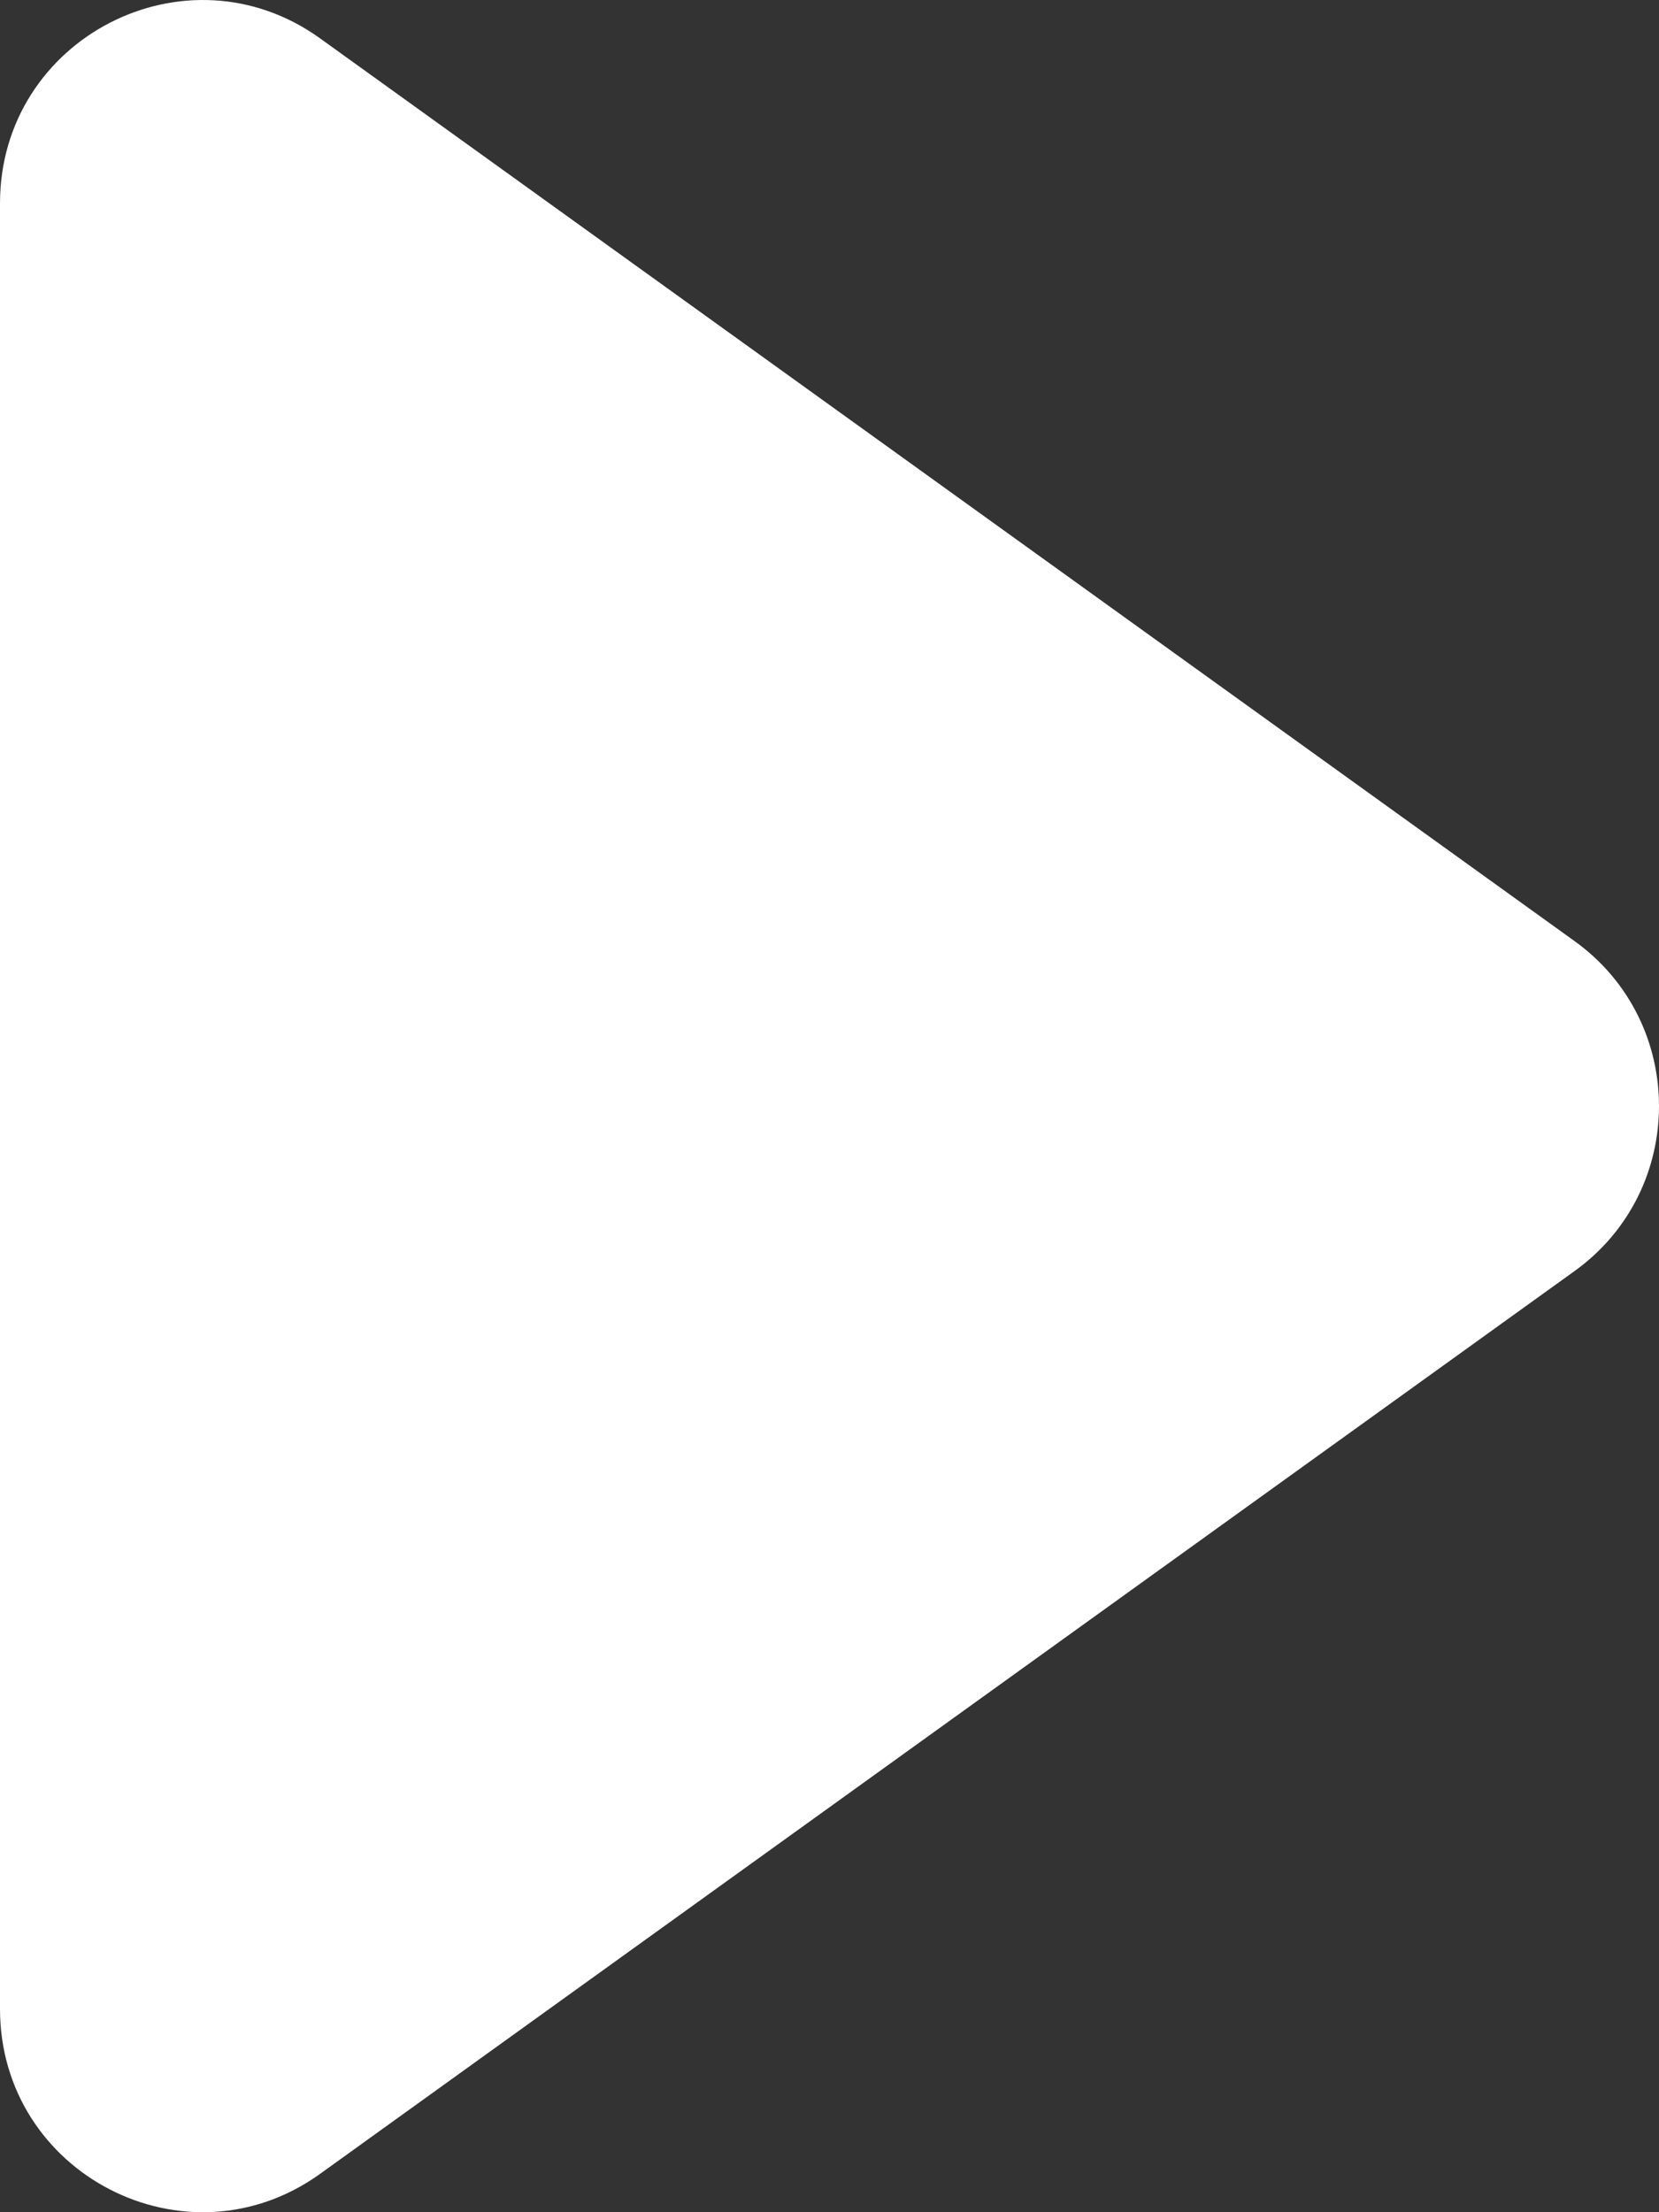 <?xml version="1.0" encoding="UTF-8"?> <svg xmlns="http://www.w3.org/2000/svg" width="102" height="136" viewBox="0 0 102 136" fill="none"><rect x="0" y="0" width="102" height="136" fill="#333333" stroke="none"/> <path d="M96.812 57.858L19.681 2.36C11.453 -3.561 0 2.34 0 12.501V123.5C0 133.66 11.453 139.561 19.681 133.64L96.809 78.14C103.73 73.162 103.73 62.838 96.812 57.858Z" fill="white"></path> </svg> 